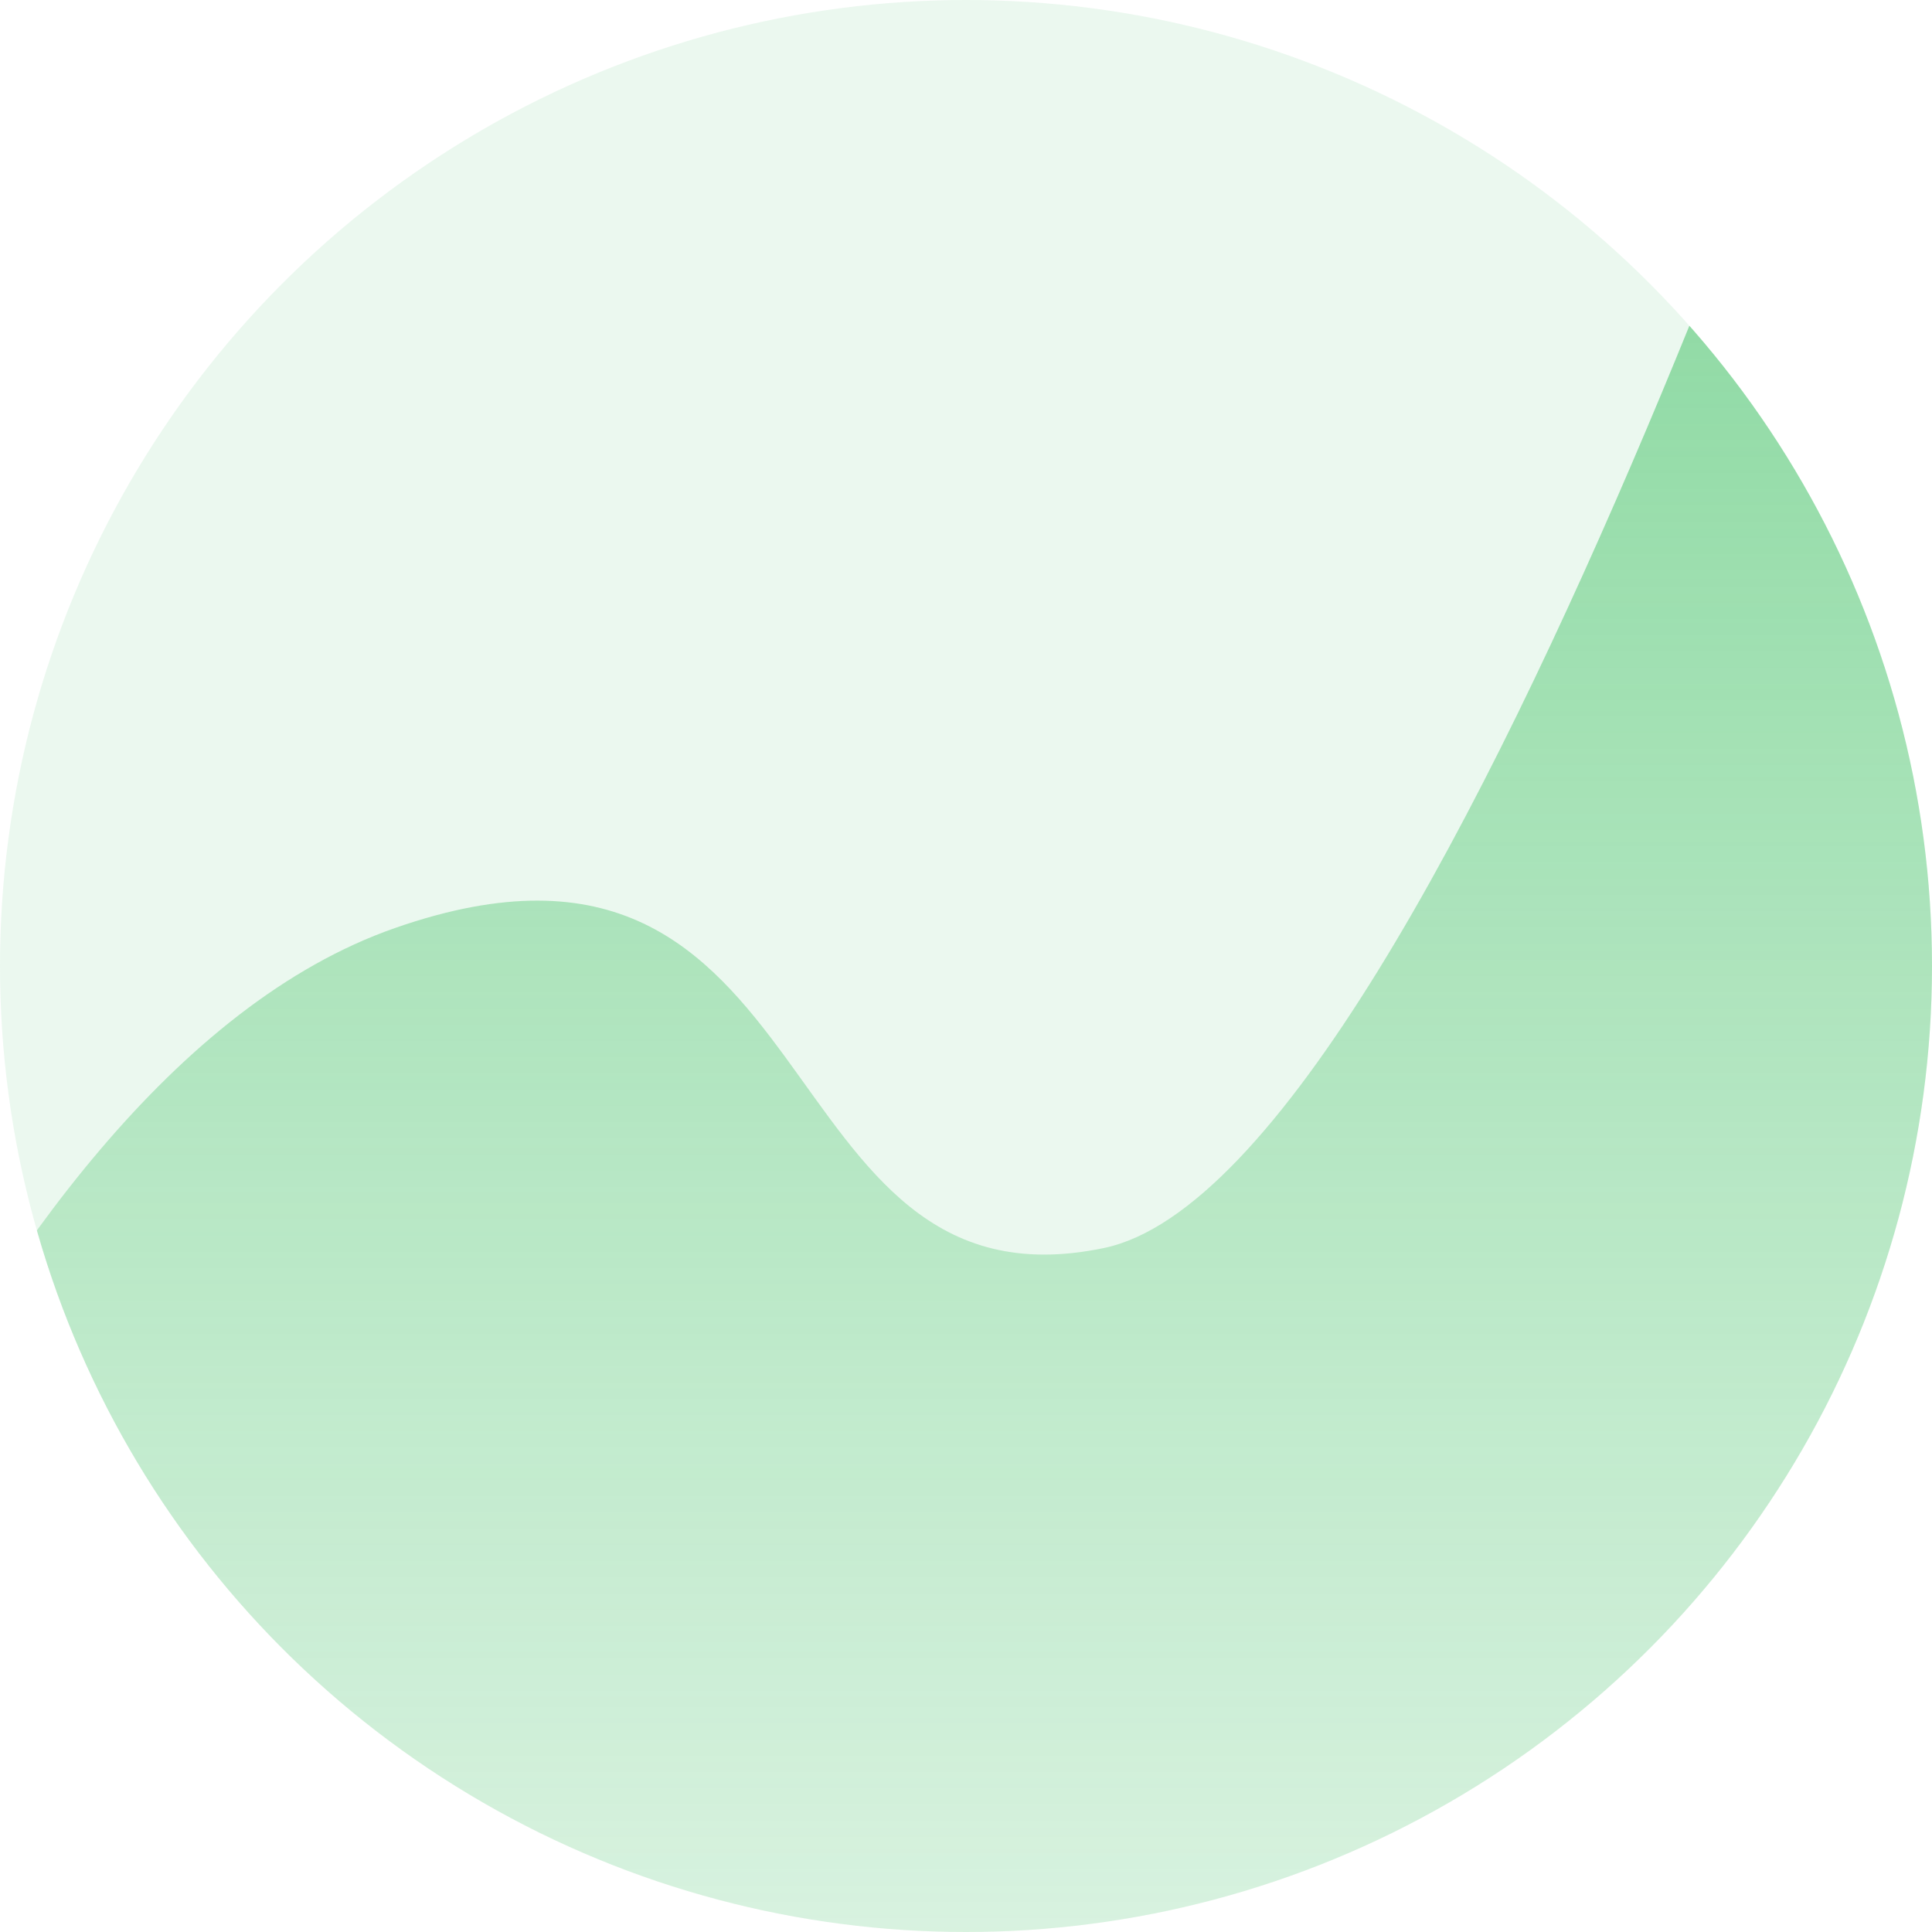 <svg xmlns="http://www.w3.org/2000/svg" xmlns:xlink="http://www.w3.org/1999/xlink" width="140" height="140" viewBox="0 0 140 140">
  <defs>
    <clipPath id="clip-path">
      <circle id="Ellipse_50" data-name="Ellipse 50" cx="70" cy="70" r="70" transform="translate(41 67)" fill="#35bd5a" opacity="0.1"/>
    </clipPath>
    <linearGradient id="linear-gradient" x1="0.5" y1="0.29" x2="0.5" y2="1" gradientUnits="objectBoundingBox">
      <stop offset="0" stop-color="#35bd5a"/>
      <stop offset="1" stop-color="#35bd5a" stop-opacity="0.204"/>
    </linearGradient>
  </defs>
  <g id="Gruppe_maskieren_8" data-name="Gruppe maskieren 8" transform="translate(-41 -67)" clip-path="url(#clip-path)">
    <circle id="Ellipse_49" data-name="Ellipse 49" cx="70" cy="70" r="70" transform="translate(41 67)" fill="#35bd5a" opacity="0.1"/>
    <path id="Pfad_23495" data-name="Pfad 23495" d="M9395.184,1141.418c31.9-11.118,26.421,28.411,51.366,23.191s60-114.957,60-114.957v164.522h-162S9363.285,1152.536,9395.184,1141.418Z" transform="translate(-9325.55 -1007.174)" opacity="0.496" fill="url(#linear-gradient)"/>
  </g>
</svg>
